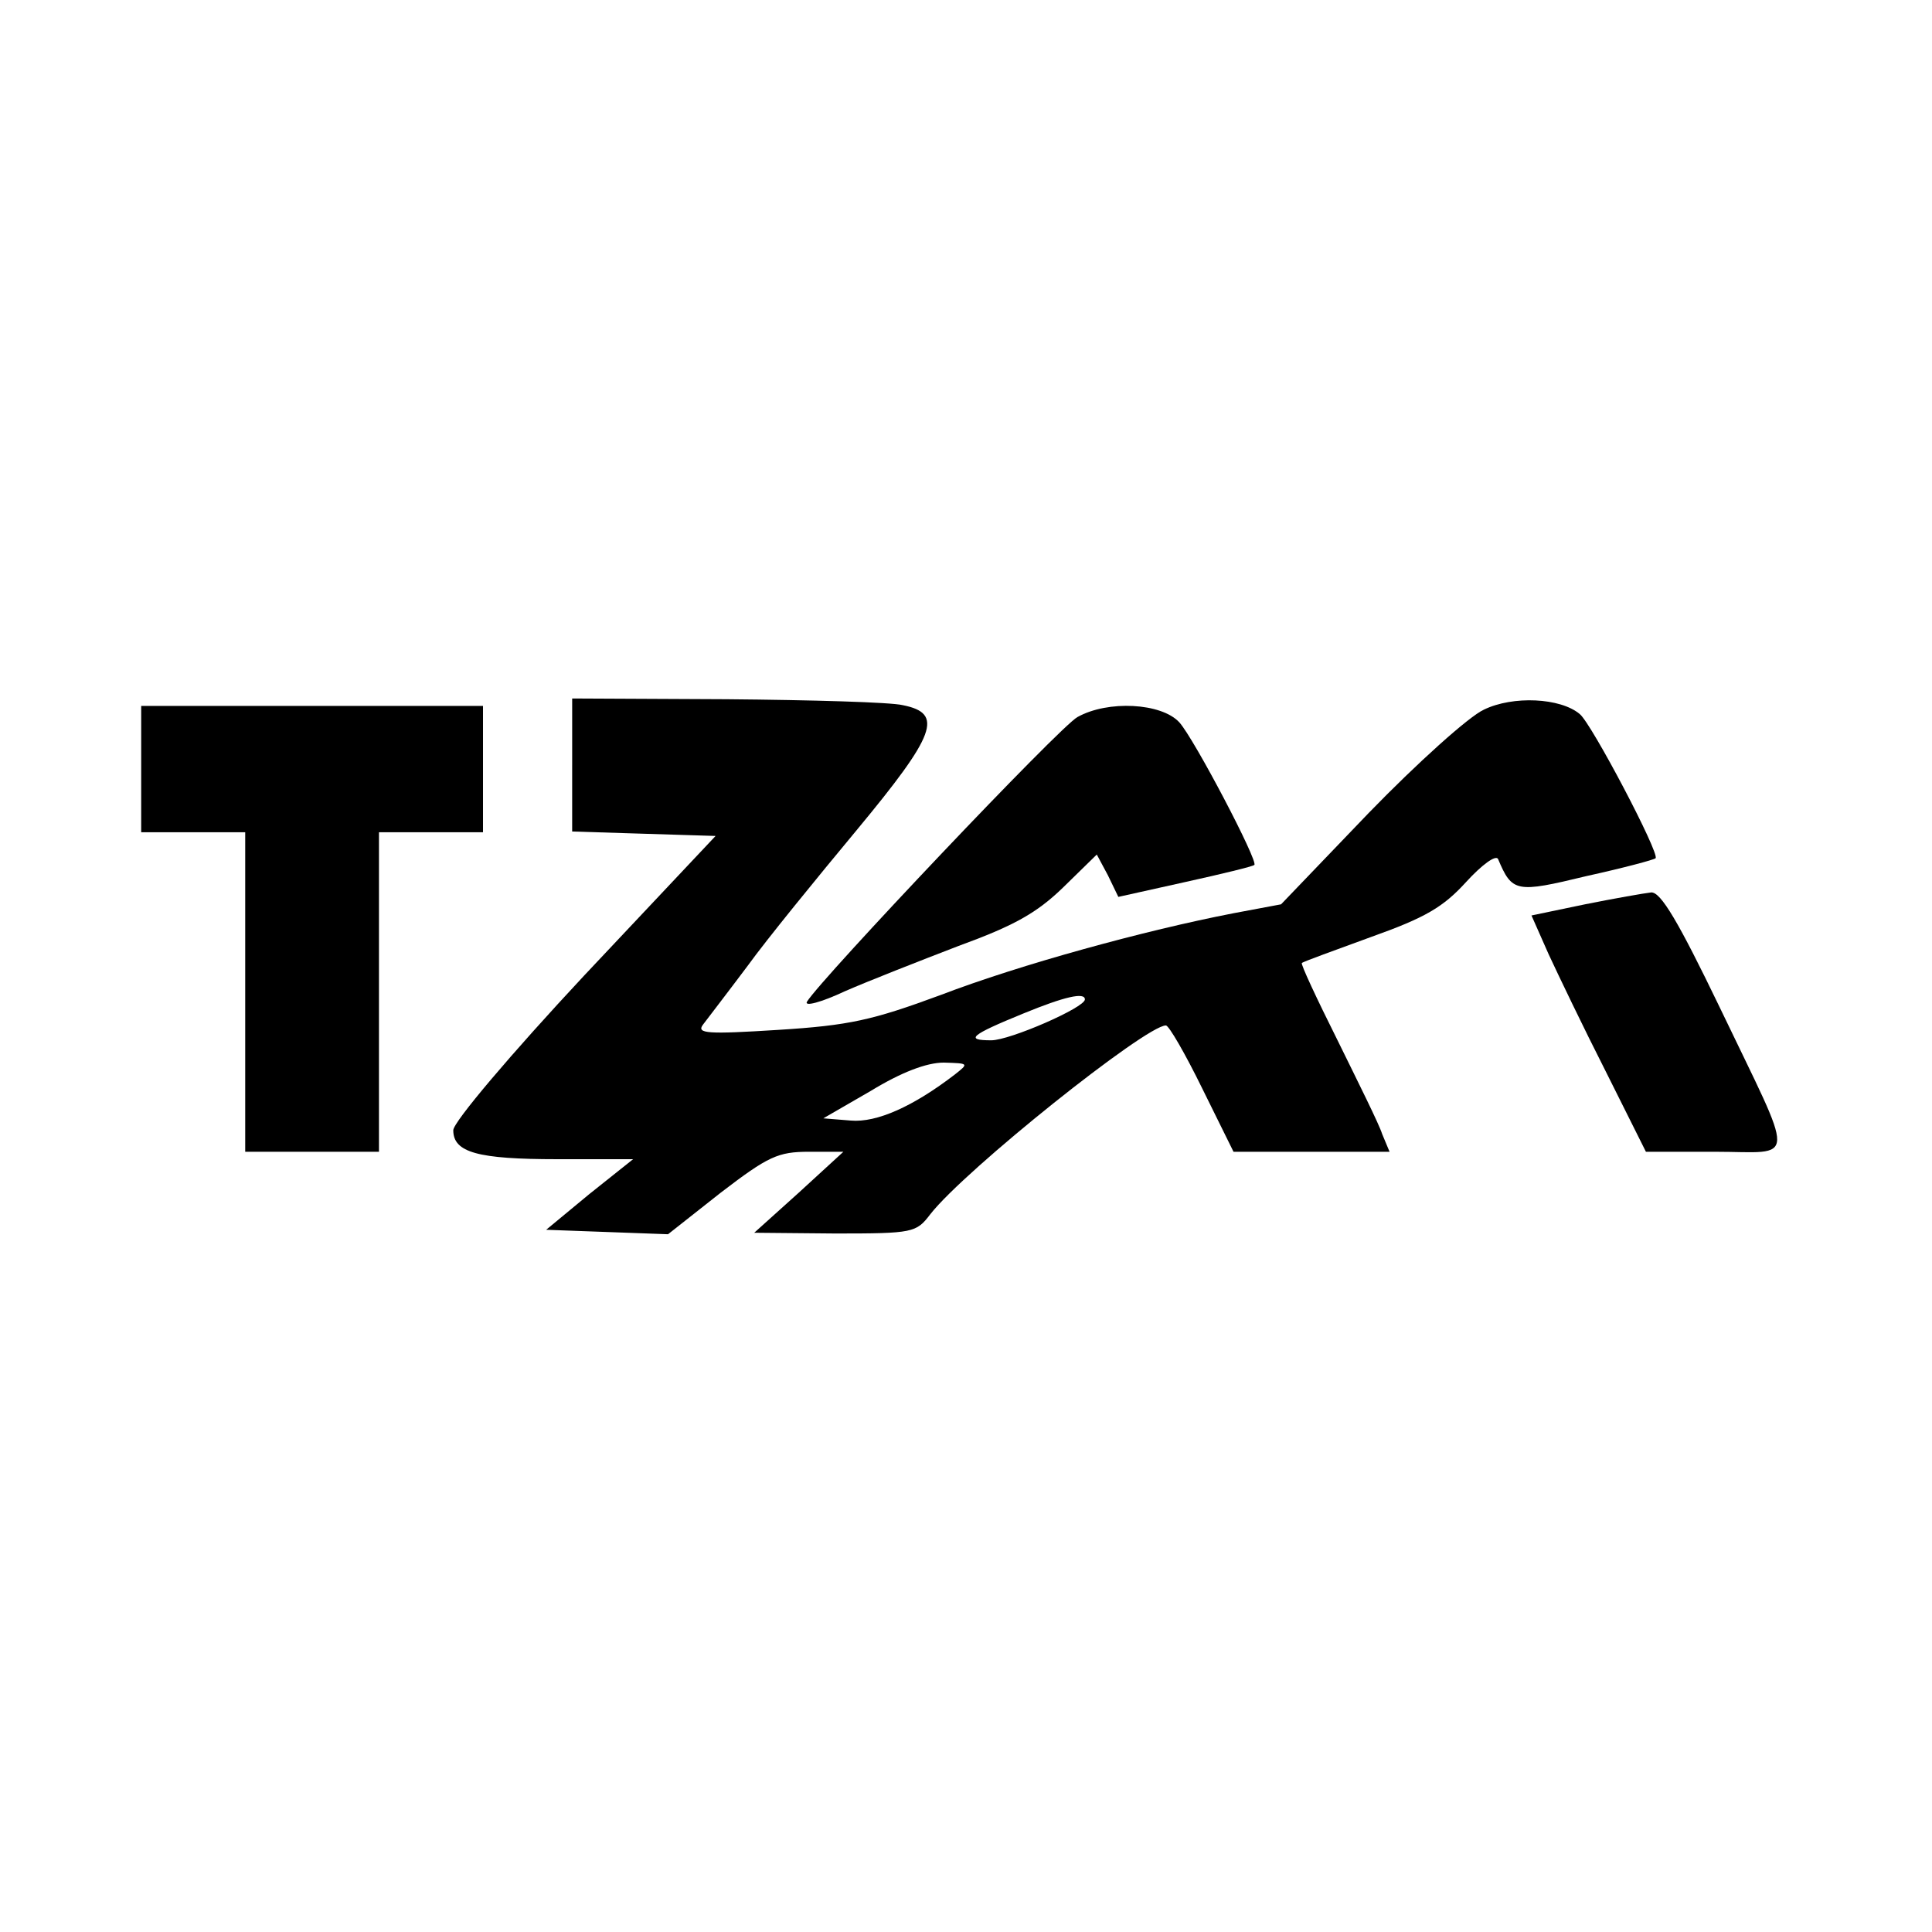 <?xml version="1.0" standalone="no"?>
<!DOCTYPE svg PUBLIC "-//W3C//DTD SVG 20010904//EN"
 "http://www.w3.org/TR/2001/REC-SVG-20010904/DTD/svg10.dtd">
<svg version="1.0" xmlns="http://www.w3.org/2000/svg"
 width="260pt" height="260pt" viewBox="0 0 260 260"
 preserveAspectRatio="xMidYMid meet">
<g transform="translate(0,260) scale(0.1,-0.1)"
fill="#000000" stroke="none">
<path d="M770 1570 l0 -89 96 -3 97 -3 -177 -188 c-98 -105 -176 -197 -176
-208 0 -30 33 -39 140 -39 l102 0 -59 -47 -58 -48 82 -3 82 -3 71 56 c64 49
77 55 119 55 l46 0 -60 -55 -60 -54 109 -1 c105 0 109 1 128 26 47 60 290 254
317 254 4 0 26 -38 49 -85 l42 -85 105 0 105 0 -10 24 c-4 13 -32 69 -60 126
-28 56 -50 103 -48 104 2 2 44 17 93 35 73 26 97 40 128 74 21 23 40 37 43 31
19 -45 24 -46 119 -23 50 11 91 22 93 24 6 6 -86 181 -102 194 -26 22 -90 25
-129 6 -20 -9 -90 -72 -155 -139 l-118 -123 -64 -12 c-119 -23 -287 -69 -394
-110 -92 -34 -123 -41 -219 -47 -95 -6 -110 -5 -101 7 6 8 33 43 60 79 26 36
93 118 147 183 107 129 117 157 62 168 -16 4 -123 7 -237 8 l-208 1 0 -90z
m690 -315 c0 -11 -101 -55 -126 -55 -36 0 -28 7 43 36 56 23 83 29 83 19z
m-175 -101 c-56 -43 -105 -65 -140 -62 l-37 3 64 37 c41 25 75 38 98 38 34 -1
34 -1 15 -16z"/>
<path d="M190 1565 l0 -85 70 0 70 0 0 -215 0 -215 90 0 90 0 0 215 0 215 70
0 70 0 0 85 0 85 -230 0 -230 0 0 -85z"/>
<path d="M1450 1635 c-23 -12 -344 -351 -364 -383 -4 -7 19 -1 51 14 32 14
101 41 153 61 74 27 105 44 141 79 l45 44 15 -28 14 -29 90 20 c50 11 91 21
93 23 6 4 -81 170 -101 192 -24 26 -96 30 -137 7z"/>
<path d="M2133 1383 l-72 -15 23 -52 c13 -28 47 -99 77 -158 l54 -108 93 0
c111 0 110 -22 6 195 -55 114 -79 155 -92 154 -9 -1 -49 -8 -89 -16z"/>
</g>
</svg>
